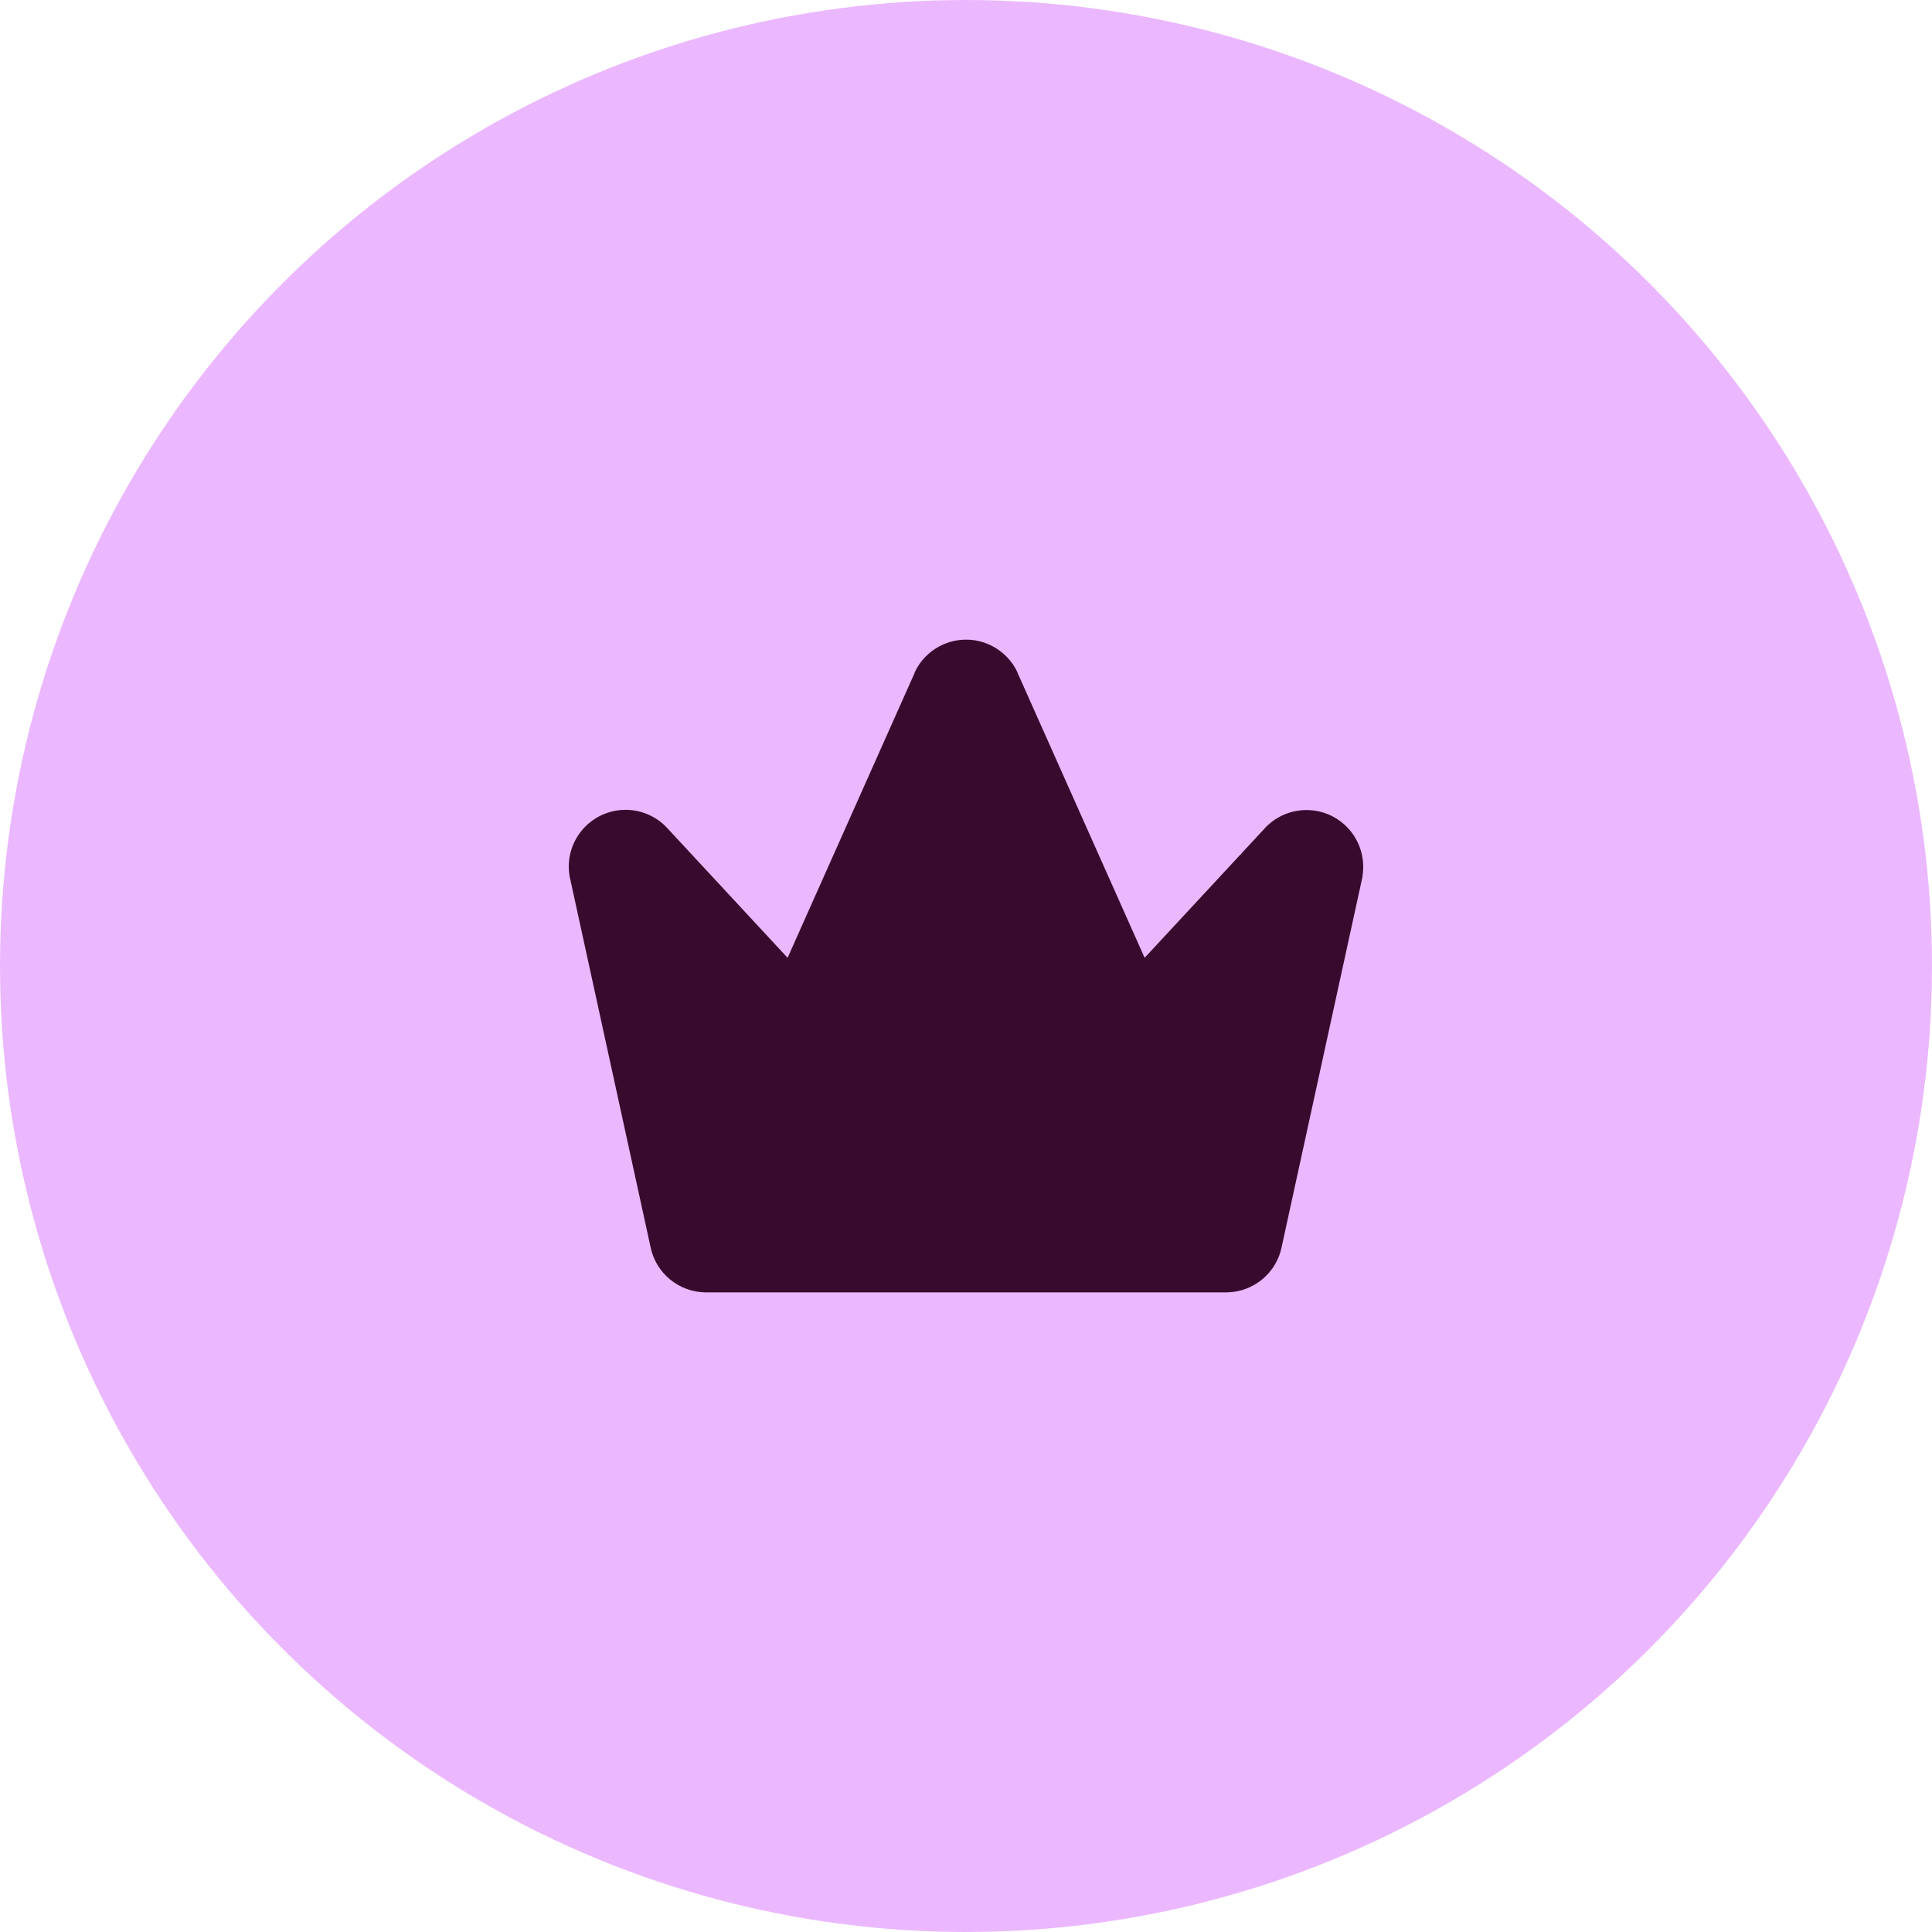 <?xml version="1.0" encoding="UTF-8"?>
<svg id="Layer_2" data-name="Layer 2" xmlns="http://www.w3.org/2000/svg" width="487.76" height="487.76" viewBox="0 0 487.76 487.76">
  <defs>
    <style>
      .cls-1 {
        fill: #ebb8ff;
      }

      .cls-2 {
        fill: #380a2e;
      }
    </style>
  </defs>
  <g id="Layer_1-2" data-name="Layer 1">
    <g>
      <circle id="Ellipse_14" data-name="Ellipse 14" class="cls-1" cx="243.88" cy="243.88" r="243.88"/>
      <path class="cls-2" d="M343.98,221.33c0,.1,0,.19-.06.29l-20.31,93.02c-1.29,6.76-7.2,11.64-14.08,11.64h-131.26c-6.88,0-12.78-4.89-14.07-11.64l-20.31-93.02c0-.1-.04-.19-.06-.29-1.41-7.79,3.77-15.24,11.56-16.65,4.94-.89,9.98.86,13.3,4.63l30.15,32.5,32.06-71.9s0-.06,0-.09c3.31-7.19,11.83-10.33,19.01-7.01,3.1,1.43,5.58,3.91,7.01,7.01,0,.03,0,.06,0,.09l32.06,71.9,30.15-32.5c5.26-5.91,14.32-6.44,20.23-1.18,3.72,3.31,5.45,8.3,4.59,13.2h.04Z"/>
    </g>
  </g>
</svg>